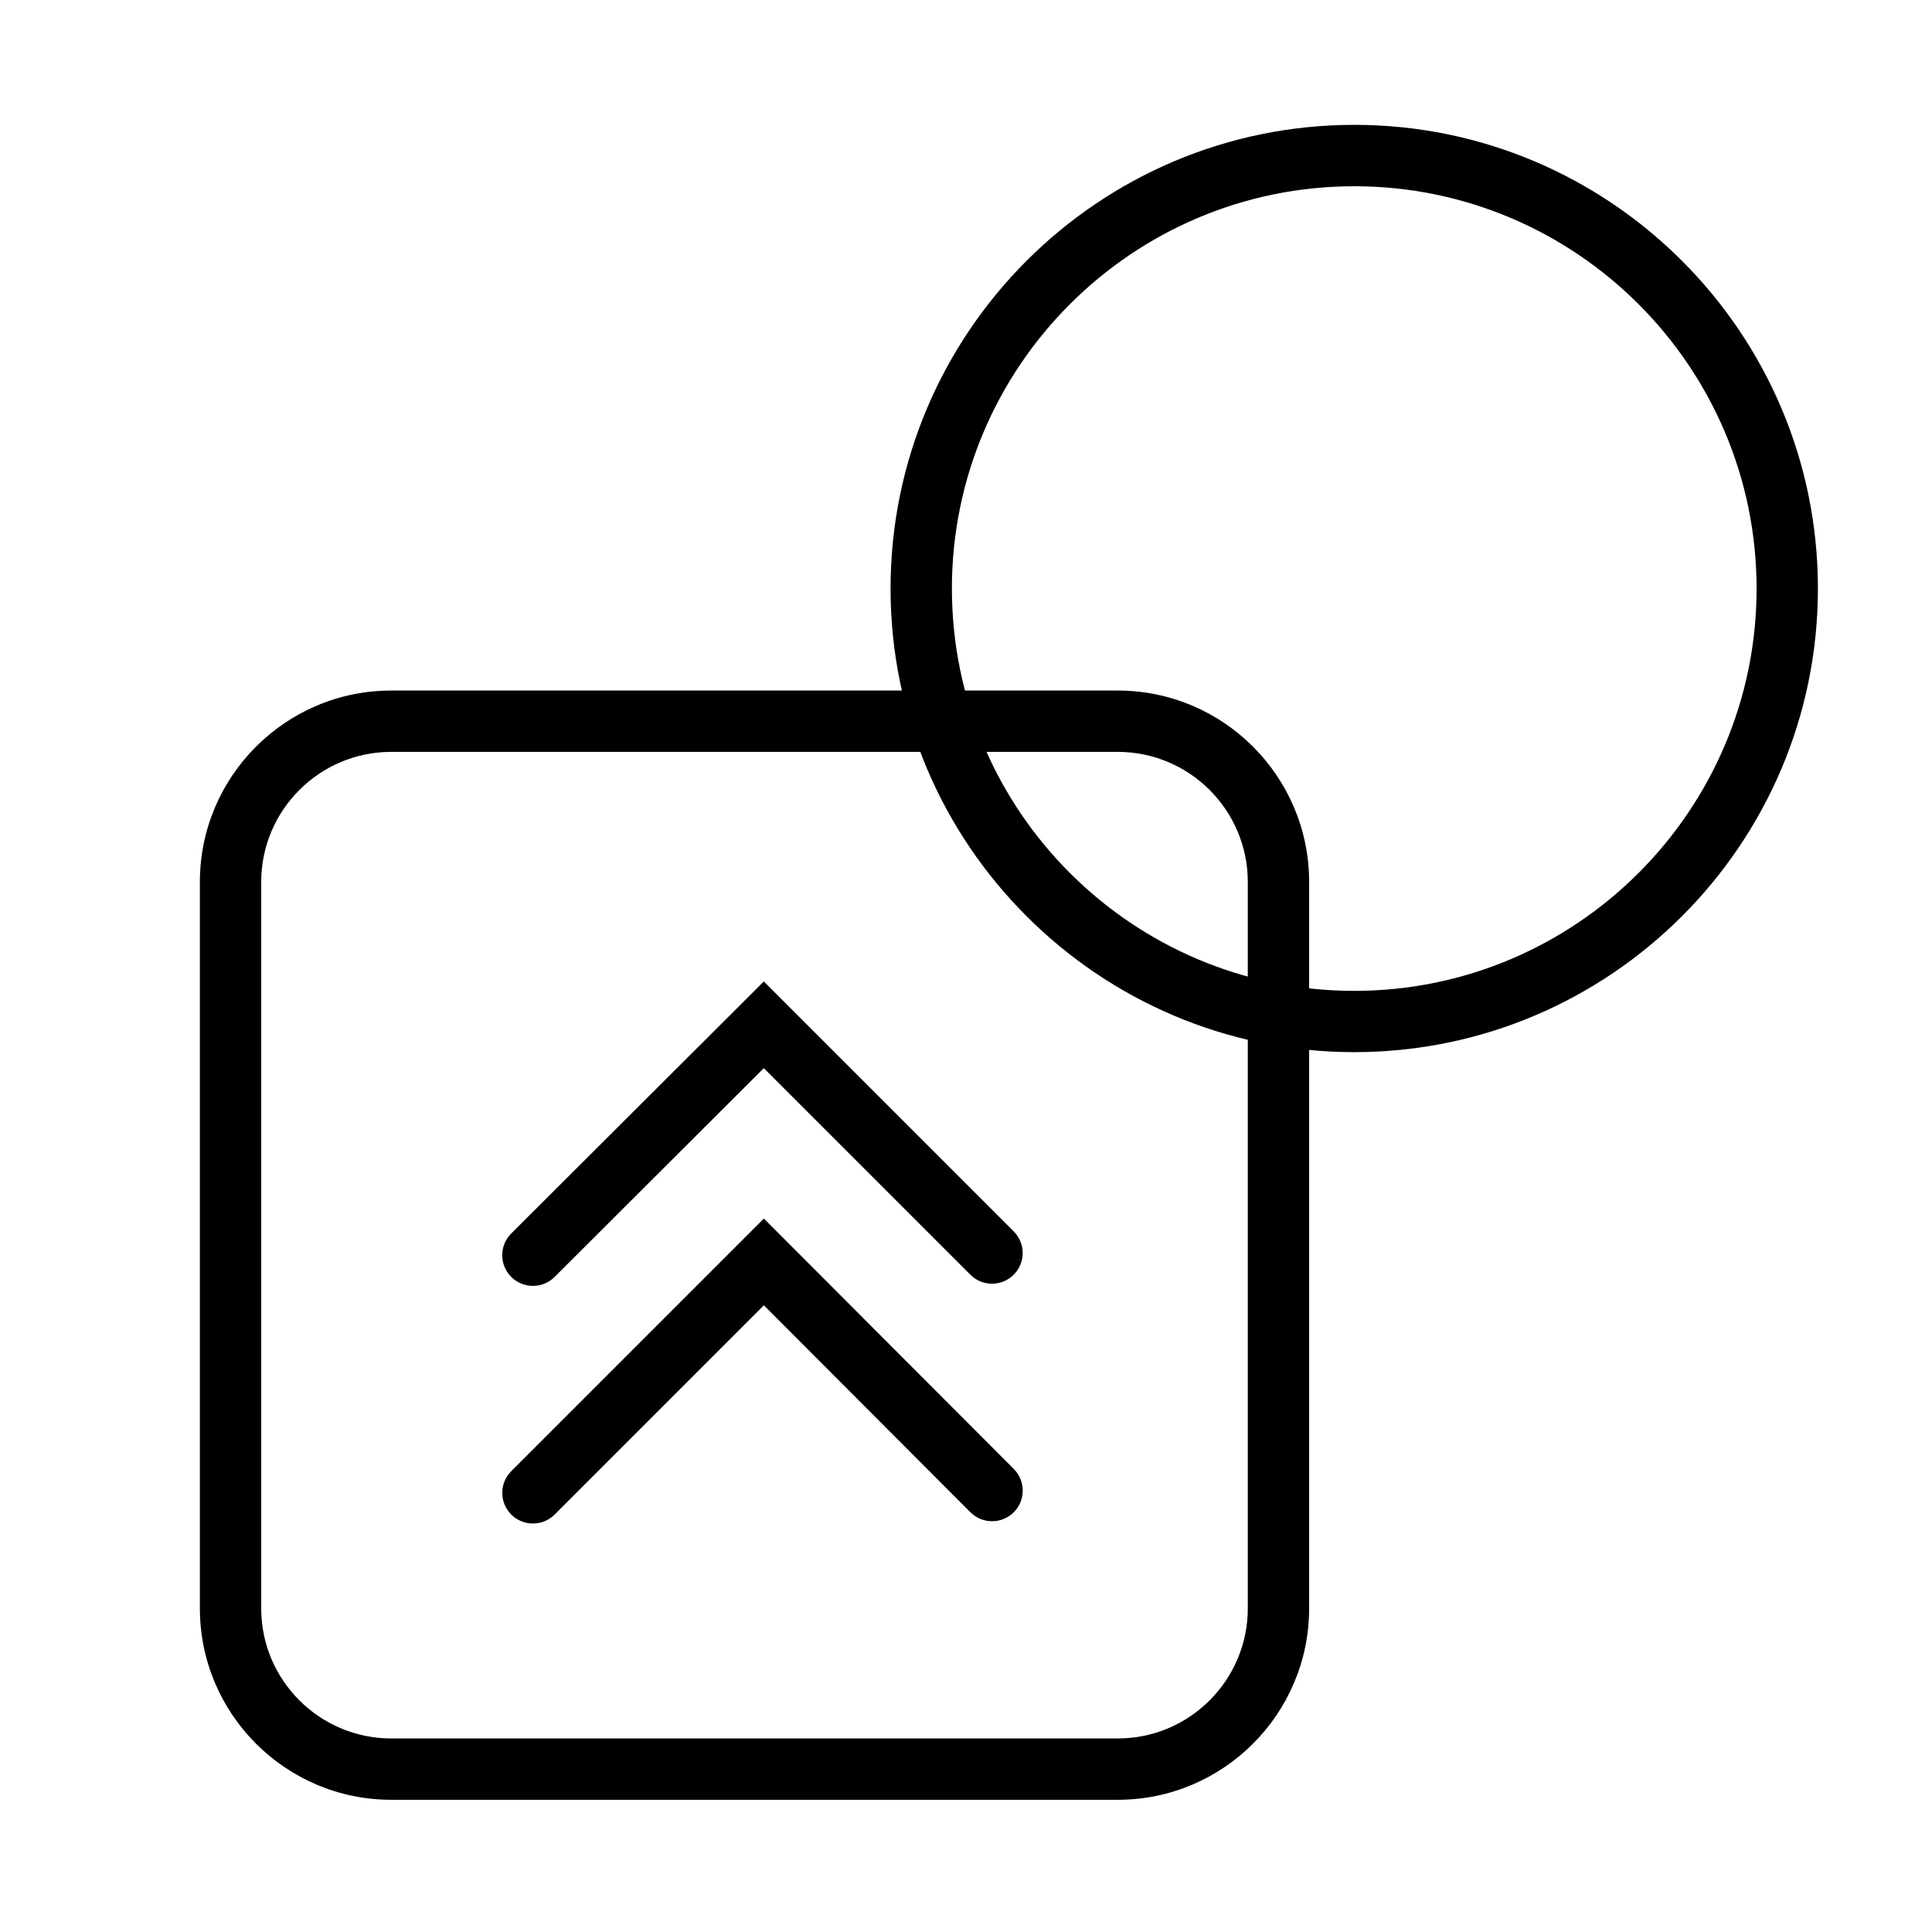 <?xml version="1.0" encoding="UTF-8"?><svg id="a" xmlns="http://www.w3.org/2000/svg" viewBox="0 0 283.5 283.5"><path d="M164.02,264.1H57.41c-15.48,0-28.08-12.6-28.08-28.08v-106.61c0-15.49,12.6-28.08,28.08-28.08h106.61c15.49,0,28.08,12.6,28.08,28.08v106.61c0,15.48-12.6,28.08-28.08,28.08ZM57.41,110.33c-10.52,0-19.08,8.56-19.08,19.08v106.61c0,10.52,8.56,19.08,19.08,19.08h106.61c10.52,0,19.08-8.56,19.08-19.08v-106.61c0-10.52-8.56-19.08-19.08-19.08H57.41Z"/><path d="M198.72,154.39c-37.51,0-68.04-30.52-68.04-68.03s30.52-68.04,68.04-68.04,68.04,30.52,68.04,68.04-30.52,68.03-68.04,68.03ZM198.72,27.33c-32.55,0-59.04,26.48-59.04,59.04s26.48,59.03,59.04,59.03,59.04-26.48,59.04-59.03-26.48-59.04-59.04-59.04Z"/><path d="M78.2,223.56c-1.15,0-2.3-.44-3.18-1.32-1.76-1.76-1.76-4.61,0-6.36l37.07-37.07,36.67,36.74c1.75,1.76,1.75,4.61,0,6.36-1.76,1.75-4.61,1.75-6.36,0l-30.31-30.37-30.7,30.7c-.88.88-2.03,1.32-3.18,1.32Z"/><path d="M78.2,188.69c-1.15,0-2.31-.44-3.19-1.32-1.75-1.76-1.75-4.61,0-6.36l37.07-36.99,36.67,36.67c1.76,1.76,1.76,4.61,0,6.36-1.76,1.76-4.61,1.76-6.36,0l-30.31-30.31-30.7,30.64c-.88.88-2.03,1.31-3.18,1.31Z"/></svg>